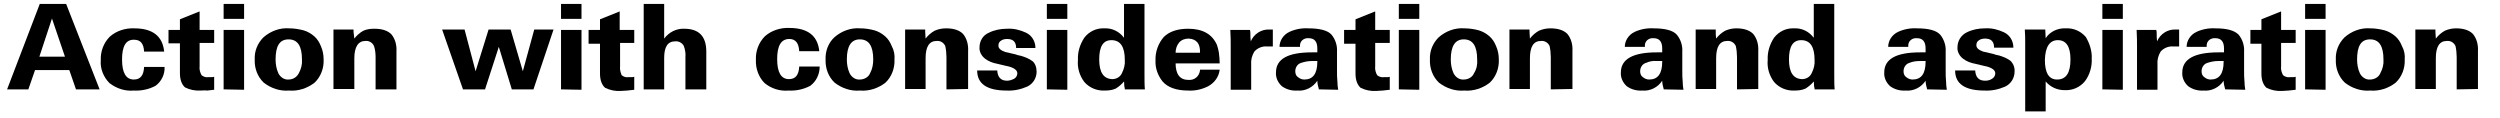 <?xml version="1.0" encoding="utf-8"?>
<!-- Generator: Adobe Illustrator 25.3.1, SVG Export Plug-In . SVG Version: 6.00 Build 0)  -->
<svg version="1.1" id="レイヤー_1" xmlns="http://www.w3.org/2000/svg" xmlns:xlink="http://www.w3.org/1999/xlink" x="0px"
	 y="0px" viewBox="0 0 635 30" style="enable-background:new 0 0 635 30;" xml:space="preserve">
<path d="M19.3,22.7l-1.7-4.9H8.9l-1.7,4.9H1.8L10.1,1h6.7l8.5,21.7L19.3,22.7z M13.2,4.7L10,14.4h6.5L13.2,4.7z"/>
<path d="M39.5,21.8c-1.7,0.9-3.6,1.3-5.5,1.2c-2.2,0.2-4.4-0.5-6.2-1.9c-1.5-1.5-2.4-3.7-2.2-5.8c-0.1-2.2,0.7-4.4,2.3-6
	c1.7-1.5,4-2.2,6.2-2.1c4.7,0,7.2,2,7.6,5.9h-5.1c-0.1-2-0.9-3-2.5-3C32,10,31,11.7,31,15.1s1,5.1,3,5.1c1.7,0,2.5-1.1,2.6-3.2h5.2
	C41.9,18.9,41,20.7,39.5,21.8z"/>
<path d="M50.7,10.9v5.9c-0.1,0.8,0.1,1.6,0.5,2.3c0.5,0.4,1.1,0.6,1.7,0.5h0.3h0.4c0.3,0,0.5,0,0.8-0.1v3.3l-1.8,0.2
	C52,22.9,51.5,23,51,23c-1.4,0.1-2.8-0.2-4-0.8c-0.8-0.7-1.3-1.9-1.3-3.6v-7.6h-2.9V7.6h2.9V4.9l5-2v4.7h3.7v3.3L50.7,10.9z"/>
<path d="M56.8,4.9V1H62v3.8H56.8z M56.8,22.7V7.6H62v15.2L56.8,22.7z"/>
<path d="M82.2,15.1c0.1,2.2-0.7,4.4-2.3,5.9c-1.8,1.4-4.1,2.2-6.5,2c-2.3,0.2-4.6-0.6-6.4-2c-1.6-1.5-2.4-3.7-2.3-5.9
	c-0.1-2.1,0.7-4.1,2.2-5.6c1.8-1.6,4.2-2.5,6.6-2.3c1.2,0,2.4,0.2,3.6,0.5c1,0.3,1.9,0.8,2.7,1.5c0.8,0.7,1.3,1.5,1.7,2.5
	C82,12.8,82.2,14,82.2,15.1z M76.7,15.1c0-3.4-1.1-5.1-3.4-5.1s-3.3,1.7-3.3,5.1c0,1.2,0.2,2.4,0.7,3.5c0.5,1,1.5,1.7,2.6,1.6
	c1.1,0,2.1-0.6,2.6-1.6C76.5,17.5,76.8,16.3,76.7,15.1z"/>
<path d="M95.4,22.7v-8.2c0-0.9-0.1-1.9-0.4-2.8c-0.4-0.9-1.3-1.4-2.2-1.3c-1.8,0-2.8,1.5-2.8,4.4v7.8h-5.3V11c0-0.2,0-0.4,0-0.7
	s0-0.6,0-1s0-0.7,0-1V7.5h5.1c0,0,0,0.2,0,0.6L90,9.8c0.6-0.8,1.4-1.5,2.3-2c0.9-0.4,1.8-0.5,2.8-0.5c2,0,3.4,0.5,4.3,1.4
	c1,1.2,1.4,2.8,1.3,4.4v9.6L95.4,22.7z"/>
<path d="M135.5,22.7H130l-3.3-10.8l-3.5,10.8h-5.6l-5.3-15.2h5.7l2.8,10.6l3.3-10.6h5.6l3.1,10.6l2.9-10.6h4.9L135.5,22.7z"/>
<path d="M142.5,4.9V1h5.2v3.8H142.5z M142.5,22.7V7.6h5.2v15.2L142.5,22.7z"/>
<path d="M157.5,10.9v5.9c-0.1,0.8,0.1,1.6,0.4,2.3c0.5,0.4,1.1,0.6,1.7,0.5h0.3h0.4c0.3,0,0.5,0,0.8-0.1v3.3l-1.8,0.2
	c-0.6,0-1.1,0.1-1.6,0.1c-1.4,0.1-2.8-0.2-4-0.8c-0.8-0.7-1.3-1.9-1.3-3.6v-7.6h-2.9V7.6h2.9V4.9l5-2v4.7h3.7v3.3L157.5,10.9z"/>
<path d="M174.1,22.7v-8.2c0.1-1-0.1-1.9-0.4-2.8c-0.4-0.8-1.3-1.3-2.2-1.2c-1.9,0-2.8,1.4-2.8,4.2v8h-5.2V1h5.2v8.8
	c1.2-1.6,3.1-2.6,5.1-2.5c3.7,0,5.6,1.9,5.6,5.8v9.6L174.1,22.7z"/>
<path d="M205.8,21.8c-1.7,0.9-3.6,1.3-5.5,1.2c-2.2,0.2-4.4-0.5-6.1-1.9c-1.5-1.5-2.3-3.7-2.2-5.9c-0.1-2.2,0.7-4.4,2.3-6
	c1.7-1.5,4-2.2,6.2-2.1c4.7,0,7.2,2,7.6,5.9H203c-0.1-2-0.9-3.1-2.5-3.1c-2.1,0-3.1,1.7-3.1,5.1c0,3.4,1,5.1,3,5.1
	c1.7,0,2.5-1.1,2.6-3.2h5.2C208.2,18.9,207.3,20.7,205.8,21.8z"/>
<path d="M227.2,15.1c0.1,2.2-0.7,4.4-2.3,5.9c-1.8,1.4-4.1,2.2-6.5,2c-2.3,0.2-4.6-0.6-6.4-2c-1.6-1.5-2.4-3.7-2.3-5.9
	c-0.1-2.1,0.7-4.2,2.2-5.6c1.8-1.6,4.2-2.5,6.6-2.3c1.2,0,2.5,0.2,3.6,0.5c1,0.3,1.9,0.8,2.7,1.5c0.8,0.7,1.3,1.5,1.7,2.5
	C227.1,12.8,227.3,14,227.2,15.1z M221.8,15.1c0-3.4-1.1-5.1-3.4-5.1c-2.2,0-3.3,1.7-3.3,5.1c0,1.2,0.2,2.4,0.7,3.5
	c0.5,1,1.5,1.7,2.6,1.6c1.1,0,2.2-0.6,2.6-1.6C221.6,17.5,221.8,16.3,221.8,15.1L221.8,15.1z"/>
<path d="M240.4,22.7v-8.2c0-0.9-0.1-1.9-0.3-2.8c-0.4-0.9-1.3-1.4-2.2-1.3c-1.9,0-2.8,1.5-2.8,4.4v7.8h-5.2V11c0-0.2,0-0.4,0-0.7
	s0-0.6,0-1s0-0.7,0-1V7.5h5.1c0,0,0,0.2,0,0.6l0.1,1.7c0.6-0.8,1.4-1.5,2.3-2c0.9-0.4,1.9-0.6,2.9-0.6c2,0,3.4,0.5,4.3,1.4
	c1,1.2,1.4,2.8,1.3,4.4v9.6L240.4,22.7z"/>
<path d="M263.3,18.2c0,1.6-0.9,3.1-2.4,3.8c-1.6,0.7-3.4,1.1-5.2,1c-5,0-7.5-1.7-7.5-5.1h5.1c0.1,1.7,0.9,2.6,2.5,2.6
	c0.6,0,1.2-0.2,1.8-0.5c0.5-0.3,0.8-0.8,0.8-1.4c0-0.7-0.7-1.3-2.1-1.7c-0.1,0-0.4-0.1-0.9-0.2l-2.1-0.5c-1.1-0.2-2.2-0.6-3.1-1.3
	c-0.9-0.7-1.5-1.8-1.4-2.9c0-1.6,0.9-3.1,2.4-3.7c1.4-0.7,3-1,4.6-1c1.7-0.1,3.3,0.3,4.8,1c1.5,0.7,2.4,2.2,2.4,3.9h-4.9
	c0-1.6-0.8-2.3-2.3-2.3c-0.5,0-1.1,0.1-1.5,0.4c-0.5,0.3-0.7,0.7-0.7,1.3c0,0.7,0.6,1.2,1.7,1.6l1.3,0.3l1.3,0.3l0.6,0.2l0.9,0.2
	c1,0.3,2,0.7,2.8,1.3C262.9,16,263.3,17.1,263.3,18.2z"/>
<path d="M265.9,4.9V1h5.2v3.8H265.9z M265.9,22.7V7.6h5.2v15.2L265.9,22.7z"/>
<path d="M285.7,22.7c0-0.2,0-0.4-0.1-0.7s0-0.8-0.1-1.3c-0.6,0.7-1.3,1.3-2.1,1.8c-0.9,0.4-1.8,0.5-2.8,0.5c-2,0.1-3.9-0.7-5.2-2.2
	c-1.2-1.6-1.8-3.6-1.6-5.6c-0.1-2,0.5-3.9,1.6-5.6c1.2-1.6,3.1-2.5,5.1-2.4c2-0.1,3.8,0.8,5,2.4V1h5.2v17.5c0,1.8,0,3.2,0.1,4.2
	H285.7z M285.7,15.2c0-3.3-1.1-5-3.4-5c-2.1,0-3.1,1.6-3.1,4.9c0,3.3,1.1,4.9,3.3,5c1.1,0,2.1-0.6,2.5-1.6
	C285.5,17.5,285.8,16.4,285.7,15.2L285.7,15.2z"/>
<path d="M298.6,16c0,2.9,1.1,4.3,3.3,4.3c1.5,0.1,2.7-0.9,2.9-2.4c0-0.1,0-0.1,0-0.2h5c-0.2,1.8-1.3,3.3-2.9,4.2
	c-1.6,0.8-3.3,1.2-5.1,1.1c-3,0-5.2-0.8-6.5-2.3c-1.2-1.5-1.9-3.4-1.8-5.3c-0.1-2.2,0.7-4.4,2.1-6c1.4-1.4,3.5-2.1,6.2-2.1
	c3.7,0,6.1,1.4,7.3,4.1c0.2,0.6,0.4,1.3,0.5,2c0.1,0.9,0.2,1.8,0.2,2.7H298.6z M301.9,9.8c-0.9,0-1.8,0.3-2.4,1
	c-0.6,0.7-0.9,1.7-0.9,2.6h6.2C304.9,11.1,303.9,9.9,301.9,9.8L301.9,9.8z"/>
<path d="M322.4,11.8c-0.2,0-0.4,0-0.6,0c-1.2-0.1-2.4,0.4-3.2,1.3c-0.6,1-0.9,2.1-0.8,3.3v6.4h-5.2V11.6c0-1,0-2.3-0.1-4h5
	c0.1,0.4,0.1,0.7,0.1,1.1c0,0.5,0,1.1,0.1,1.8c0.8-1.9,2.7-3.1,4.7-3h0.5l0.4,0v4.3L322.4,11.8z"/>
<path d="M335,22.7c-0.2-0.7-0.4-1.5-0.4-2.2c-1.1,1.7-3.1,2.7-5.1,2.5c-1.4,0.1-2.8-0.3-3.9-1.1c-1-0.9-1.6-2.2-1.5-3.5
	c0-3.4,3-5.1,9.1-5.1h1.4v-1c0-1.7-0.7-2.6-2.2-2.6c-1.1-0.1-2.1,0.6-2.2,1.7c0,0.2,0,0.3,0,0.5H325c0-1.6,1-3.1,2.5-3.8
	c1.5-0.7,3.2-1,4.8-0.9c2.9,0,4.9,0.5,5.9,1.6c1,1.2,1.5,2.8,1.4,4.3v4.8c0,1,0,2,0.1,2.8c0,0.8,0.1,1.5,0.2,2.1L335,22.7z
	 M334.6,15.5c-0.2,0-0.4,0-0.7,0h-0.7c-1,0-1.9,0.2-2.8,0.5c-0.9,0.3-1.4,1.2-1.4,2.1c0,0.6,0.2,1.2,0.7,1.5c0.5,0.4,1,0.6,1.6,0.6
	c2.2,0,3.3-1.5,3.3-4.5L334.6,15.5z"/>
<path d="M349.3,10.9v5.9c-0.1,0.8,0.1,1.6,0.5,2.3c0.5,0.4,1.1,0.6,1.7,0.5h0.3h0.4c0.3,0,0.5,0,0.8-0.1v3.3l-1.8,0.2
	c-0.6,0-1.1,0.1-1.6,0.1c-1.4,0.1-2.8-0.2-4-0.8c-0.8-0.7-1.3-1.9-1.3-3.6v-7.6h-2.9V7.6h2.9V4.9l5-2v4.7h3.7v3.3L349.3,10.9z"/>
<path d="M355.3,4.9V1h5.2v3.8H355.3z M355.3,22.7V7.6h5.2v15.2L355.3,22.7z"/>
<path d="M380.7,15.1c0.1,2.2-0.7,4.4-2.3,5.9c-1.8,1.4-4.1,2.2-6.5,2c-2.3,0.2-4.6-0.6-6.4-2c-1.6-1.5-2.4-3.7-2.3-5.9
	c-0.1-2.1,0.7-4.1,2.2-5.6c1.8-1.6,4.2-2.5,6.6-2.3c1.2,0,2.5,0.2,3.6,0.5c1,0.3,1.9,0.8,2.7,1.5c0.8,0.7,1.3,1.5,1.7,2.5
	C380.5,12.8,380.7,14,380.7,15.1z M375.2,15.1c0-3.4-1.1-5.1-3.4-5.1c-2.2,0-3.3,1.7-3.3,5.1c0,1.2,0.2,2.4,0.7,3.5
	c0.5,1,1.5,1.7,2.6,1.6c1.1,0,2.2-0.6,2.6-1.6C375.1,17.5,375.3,16.3,375.2,15.1L375.2,15.1z"/>
<path d="M393.9,22.7v-8.2c0-0.9-0.1-1.9-0.3-2.8c-0.4-0.9-1.3-1.4-2.2-1.3c-1.9,0-2.8,1.5-2.8,4.4v7.8h-5.2V11c0-0.2,0-0.4,0-0.7
	s0-0.6,0-1s0-0.7,0-1V7.5h5.1c0,0,0,0.2,0,0.6l0.1,1.7c0.6-0.8,1.4-1.5,2.3-2c0.9-0.4,1.9-0.6,2.9-0.6c2,0,3.4,0.5,4.3,1.4
	c1,1.2,1.4,2.8,1.3,4.4v9.6L393.9,22.7z"/>
<path d="M422.6,22.7c-0.2-0.7-0.4-1.5-0.4-2.2c-1.1,1.7-3.1,2.7-5.1,2.5c-1.4,0.1-2.8-0.3-3.9-1.1c-1-0.9-1.6-2.2-1.5-3.5
	c0-3.4,3.1-5.1,9.1-5.1h1.4v-1c0-1.7-0.7-2.6-2.2-2.6c-1.1-0.1-2.1,0.6-2.2,1.7c0,0.2,0,0.3,0,0.5h-5.1c0-1.6,1-3.1,2.5-3.8
	c1.5-0.7,3.2-1,4.8-0.9c2.9,0,4.9,0.5,5.9,1.6c1,1.2,1.5,2.8,1.4,4.3v4.8c0,1,0,2,0.1,2.8c0,0.8,0.1,1.5,0.2,2.1L422.6,22.7z
	 M422.2,15.5c-0.2,0-0.5,0-0.7,0h-0.7c-1-0.1-1.9,0.1-2.8,0.5c-0.9,0.3-1.4,1.2-1.4,2.1c0,0.6,0.2,1.2,0.7,1.5
	c0.5,0.4,1,0.6,1.6,0.6c2.2,0,3.3-1.5,3.3-4.5L422.2,15.5z"/>
<path d="M441.2,22.7v-8.2c0-0.9-0.1-1.9-0.3-2.8c-0.4-0.9-1.3-1.4-2.2-1.3c-1.9,0-2.8,1.5-2.8,4.4v7.8h-5.2V11c0-0.2,0-0.4,0-0.7
	s0-0.6,0-1s0-0.7,0-1V7.5h5.1c0,0,0,0.2,0,0.6s0,1,0.1,1.7c0.6-0.8,1.4-1.5,2.3-2c0.9-0.4,1.9-0.6,2.8-0.6c2,0,3.4,0.5,4.3,1.4
	c1,1.2,1.4,2.8,1.3,4.4v9.6L441.2,22.7z"/>
<path d="M460.9,22.7c0-0.2,0-0.4-0.1-0.7s0-0.8-0.1-1.3c-0.6,0.7-1.3,1.3-2.1,1.8c-0.9,0.4-1.8,0.5-2.8,0.5c-2,0.1-3.9-0.7-5.2-2.2
	c-1.2-1.6-1.8-3.6-1.6-5.6c-0.1-2,0.5-3.9,1.6-5.6c1.2-1.6,3.1-2.5,5.1-2.4c2-0.1,3.8,0.8,5,2.4V1h5.2v17.5c0,1.8,0,3.2,0.1,4.2
	H460.9z M460.9,15.2c0-3.3-1.1-5-3.4-5c-2.1,0-3.1,1.6-3.1,4.9c0,3.3,1.1,4.9,3.3,5c1.1,0,2.1-0.6,2.5-1.6
	C460.7,17.5,461,16.4,460.9,15.2L460.9,15.2z"/>
<path d="M489.5,22.7c-0.2-0.7-0.4-1.5-0.4-2.2c-1.1,1.7-3.1,2.7-5.1,2.5c-1.4,0.1-2.8-0.3-3.9-1.1c-1-0.9-1.6-2.2-1.5-3.5
	c0-3.4,3-5.1,9.1-5.1h1.4v-1c0-1.7-0.7-2.6-2.2-2.6c-1.1-0.1-2.1,0.6-2.2,1.7c0,0.2,0,0.3,0,0.5h-5.1c0-1.6,1-3.1,2.5-3.8
	c1.5-0.7,3.2-1,4.8-0.9c2.9,0,4.9,0.5,5.9,1.6c1,1.2,1.5,2.8,1.4,4.3v4.8c0,1,0,2,0.1,2.8c0,0.8,0.1,1.5,0.2,2.1L489.5,22.7z
	 M489.1,15.5c-0.2,0-0.4,0-0.7,0h-0.7c-0.9,0-1.9,0.1-2.8,0.5c-0.9,0.3-1.4,1.2-1.4,2.1c0,0.6,0.2,1.2,0.7,1.5
	c0.5,0.4,1,0.6,1.6,0.6c2.2,0,3.3-1.5,3.3-4.5L489.1,15.5z"/>
<path d="M511.7,18.2c0,1.6-0.9,3.1-2.4,3.8c-1.6,0.7-3.4,1.1-5.2,1c-5,0-7.5-1.7-7.5-5.1h5.1c0.1,1.7,0.9,2.6,2.5,2.6
	c0.6,0,1.2-0.1,1.8-0.5c0.5-0.3,0.8-0.8,0.8-1.4c0-0.7-0.7-1.3-2.1-1.7c-0.1,0-0.4-0.1-0.9-0.2l-2.1-0.5c-1.1-0.2-2.2-0.6-3.1-1.3
	c-0.9-0.7-1.5-1.8-1.4-2.9c0-1.6,0.9-3.1,2.4-3.8c1.4-0.7,3-1,4.6-1c1.7-0.1,3.3,0.3,4.8,1c1.5,0.7,2.4,2.2,2.4,3.9h-4.9
	c0-1.6-0.8-2.3-2.3-2.3c-0.5,0-1.1,0.1-1.5,0.4c-0.5,0.3-0.7,0.7-0.7,1.3c0,0.7,0.6,1.2,1.7,1.6l1.3,0.3l1.3,0.3l0.6,0.2l0.9,0.2
	c1,0.3,2,0.7,2.8,1.3C511.3,16,511.8,17.1,511.7,18.2z"/>
<path d="M531.3,14.9c0.1,2-0.5,4.1-1.7,5.7c-1.3,1.6-3.2,2.4-5.2,2.3c-1.9,0-3.6-0.8-4.8-2.2v7.6h-5.2v-17c0-1.4,0-2.7-0.1-3.8h5.2
	l0.1,2.2c1.1-1.7,3.1-2.6,5.1-2.5c2-0.1,3.8,0.7,5.1,2.2C530.8,11.1,531.4,13,531.3,14.9z M525.9,15.1c0-3.3-1.1-4.9-3.2-4.9
	s-3.2,1.7-3.3,5c0,3.3,1,5,3.1,5C524.8,20.2,525.9,18.5,525.9,15.1z"/>
<path d="M534,4.9V1h5.2v3.8H534z M534,22.7V7.6h5.2v15.2L534,22.7z"/>
<path d="M552.6,11.8c-0.2,0-0.4,0-0.6,0c-1.2-0.1-2.4,0.4-3.2,1.3c-0.6,1-0.9,2.1-0.8,3.3v6.4h-5.2V11.6c0-1,0-2.3-0.1-4h5
	c0.1,0.4,0.1,0.7,0.1,1.1c0,0.5,0,1.1,0.1,1.8c0.8-1.9,2.7-3.1,4.7-3h0.5l0.4,0v4.3L552.6,11.8z"/>
<path d="M565.2,22.7c-0.2-0.7-0.4-1.5-0.4-2.2c-1.1,1.7-3.1,2.7-5.1,2.5c-1.4,0.1-2.8-0.3-3.9-1.1c-1-0.9-1.6-2.2-1.5-3.5
	c0-3.4,3.1-5.1,9.2-5.1h1.4v-1c0-1.7-0.7-2.6-2.2-2.6c-1.1-0.1-2.1,0.6-2.2,1.7c0,0.2,0,0.3,0,0.5h-5.1c0-1.6,1-3.1,2.5-3.8
	c1.5-0.7,3.2-1,4.8-0.9c2.9,0,4.8,0.5,5.9,1.6c1,1.2,1.5,2.8,1.4,4.3v4.8c0,1,0,2,0.1,2.8c0,0.8,0.1,1.5,0.2,2.1L565.2,22.7z
	 M564.8,15.5c-0.2,0-0.5,0-0.7,0h-0.7c-1,0-1.9,0.2-2.8,0.5c-0.9,0.3-1.4,1.2-1.4,2.1c0,0.6,0.2,1.2,0.7,1.5c0.5,0.4,1,0.6,1.6,0.6
	c2.2,0,3.3-1.5,3.3-4.5L564.8,15.5z"/>
<path d="M579.4,10.9v5.9c-0.1,0.8,0.1,1.6,0.5,2.3c0.5,0.4,1.1,0.6,1.7,0.5h0.3h0.4c0.3,0,0.5,0,0.8-0.1v3.3l-1.8,0.2
	c-0.6,0-1.1,0.1-1.6,0.1c-1.4,0.1-2.8-0.2-4-0.8c-0.8-0.7-1.3-1.9-1.3-3.6v-7.6h-2.8V7.6h2.8V4.9l5-2v4.7h3.7v3.3L579.4,10.9z"/>
<path d="M585.5,4.9V1h5.2v3.8H585.5z M585.5,22.7V7.6h5.2v15.2L585.5,22.7z"/>
<path d="M610.8,15.1c0.1,2.2-0.7,4.4-2.3,5.9c-1.8,1.4-4.1,2.2-6.5,2c-2.3,0.2-4.6-0.6-6.4-2c-1.6-1.5-2.4-3.7-2.3-5.9
	c-0.1-2.1,0.7-4.1,2.2-5.6c1.8-1.6,4.2-2.5,6.6-2.3c1.2,0,2.4,0.2,3.6,0.5c1,0.3,1.9,0.8,2.7,1.5c0.8,0.7,1.3,1.5,1.7,2.5
	C610.7,12.8,610.9,14,610.8,15.1z M605.4,15.1c0-3.4-1.1-5.1-3.4-5.1s-3.3,1.7-3.3,5.1c0,1.2,0.2,2.4,0.7,3.5c0.5,1,1.5,1.7,2.6,1.6
	c1.1,0,2.2-0.6,2.6-1.6C605.2,17.5,605.5,16.3,605.4,15.1L605.4,15.1z"/>
<path d="M624,22.7v-8.2c0-0.9-0.1-1.9-0.3-2.8c-0.4-0.9-1.3-1.4-2.2-1.3c-1.9,0-2.8,1.5-2.8,4.4v7.8h-5.2V11c0-0.2,0-0.4,0-0.7
	s0-0.6,0-1s0-0.7,0-1V7.5h5.1c0,0,0,0.2,0,0.6l0.1,1.7c0.6-0.8,1.4-1.5,2.3-2c0.9-0.4,1.9-0.6,2.8-0.6c2,0,3.4,0.5,4.3,1.4
	c1,1.2,1.4,2.8,1.3,4.4v9.6L624,22.7z"/>
</svg>
